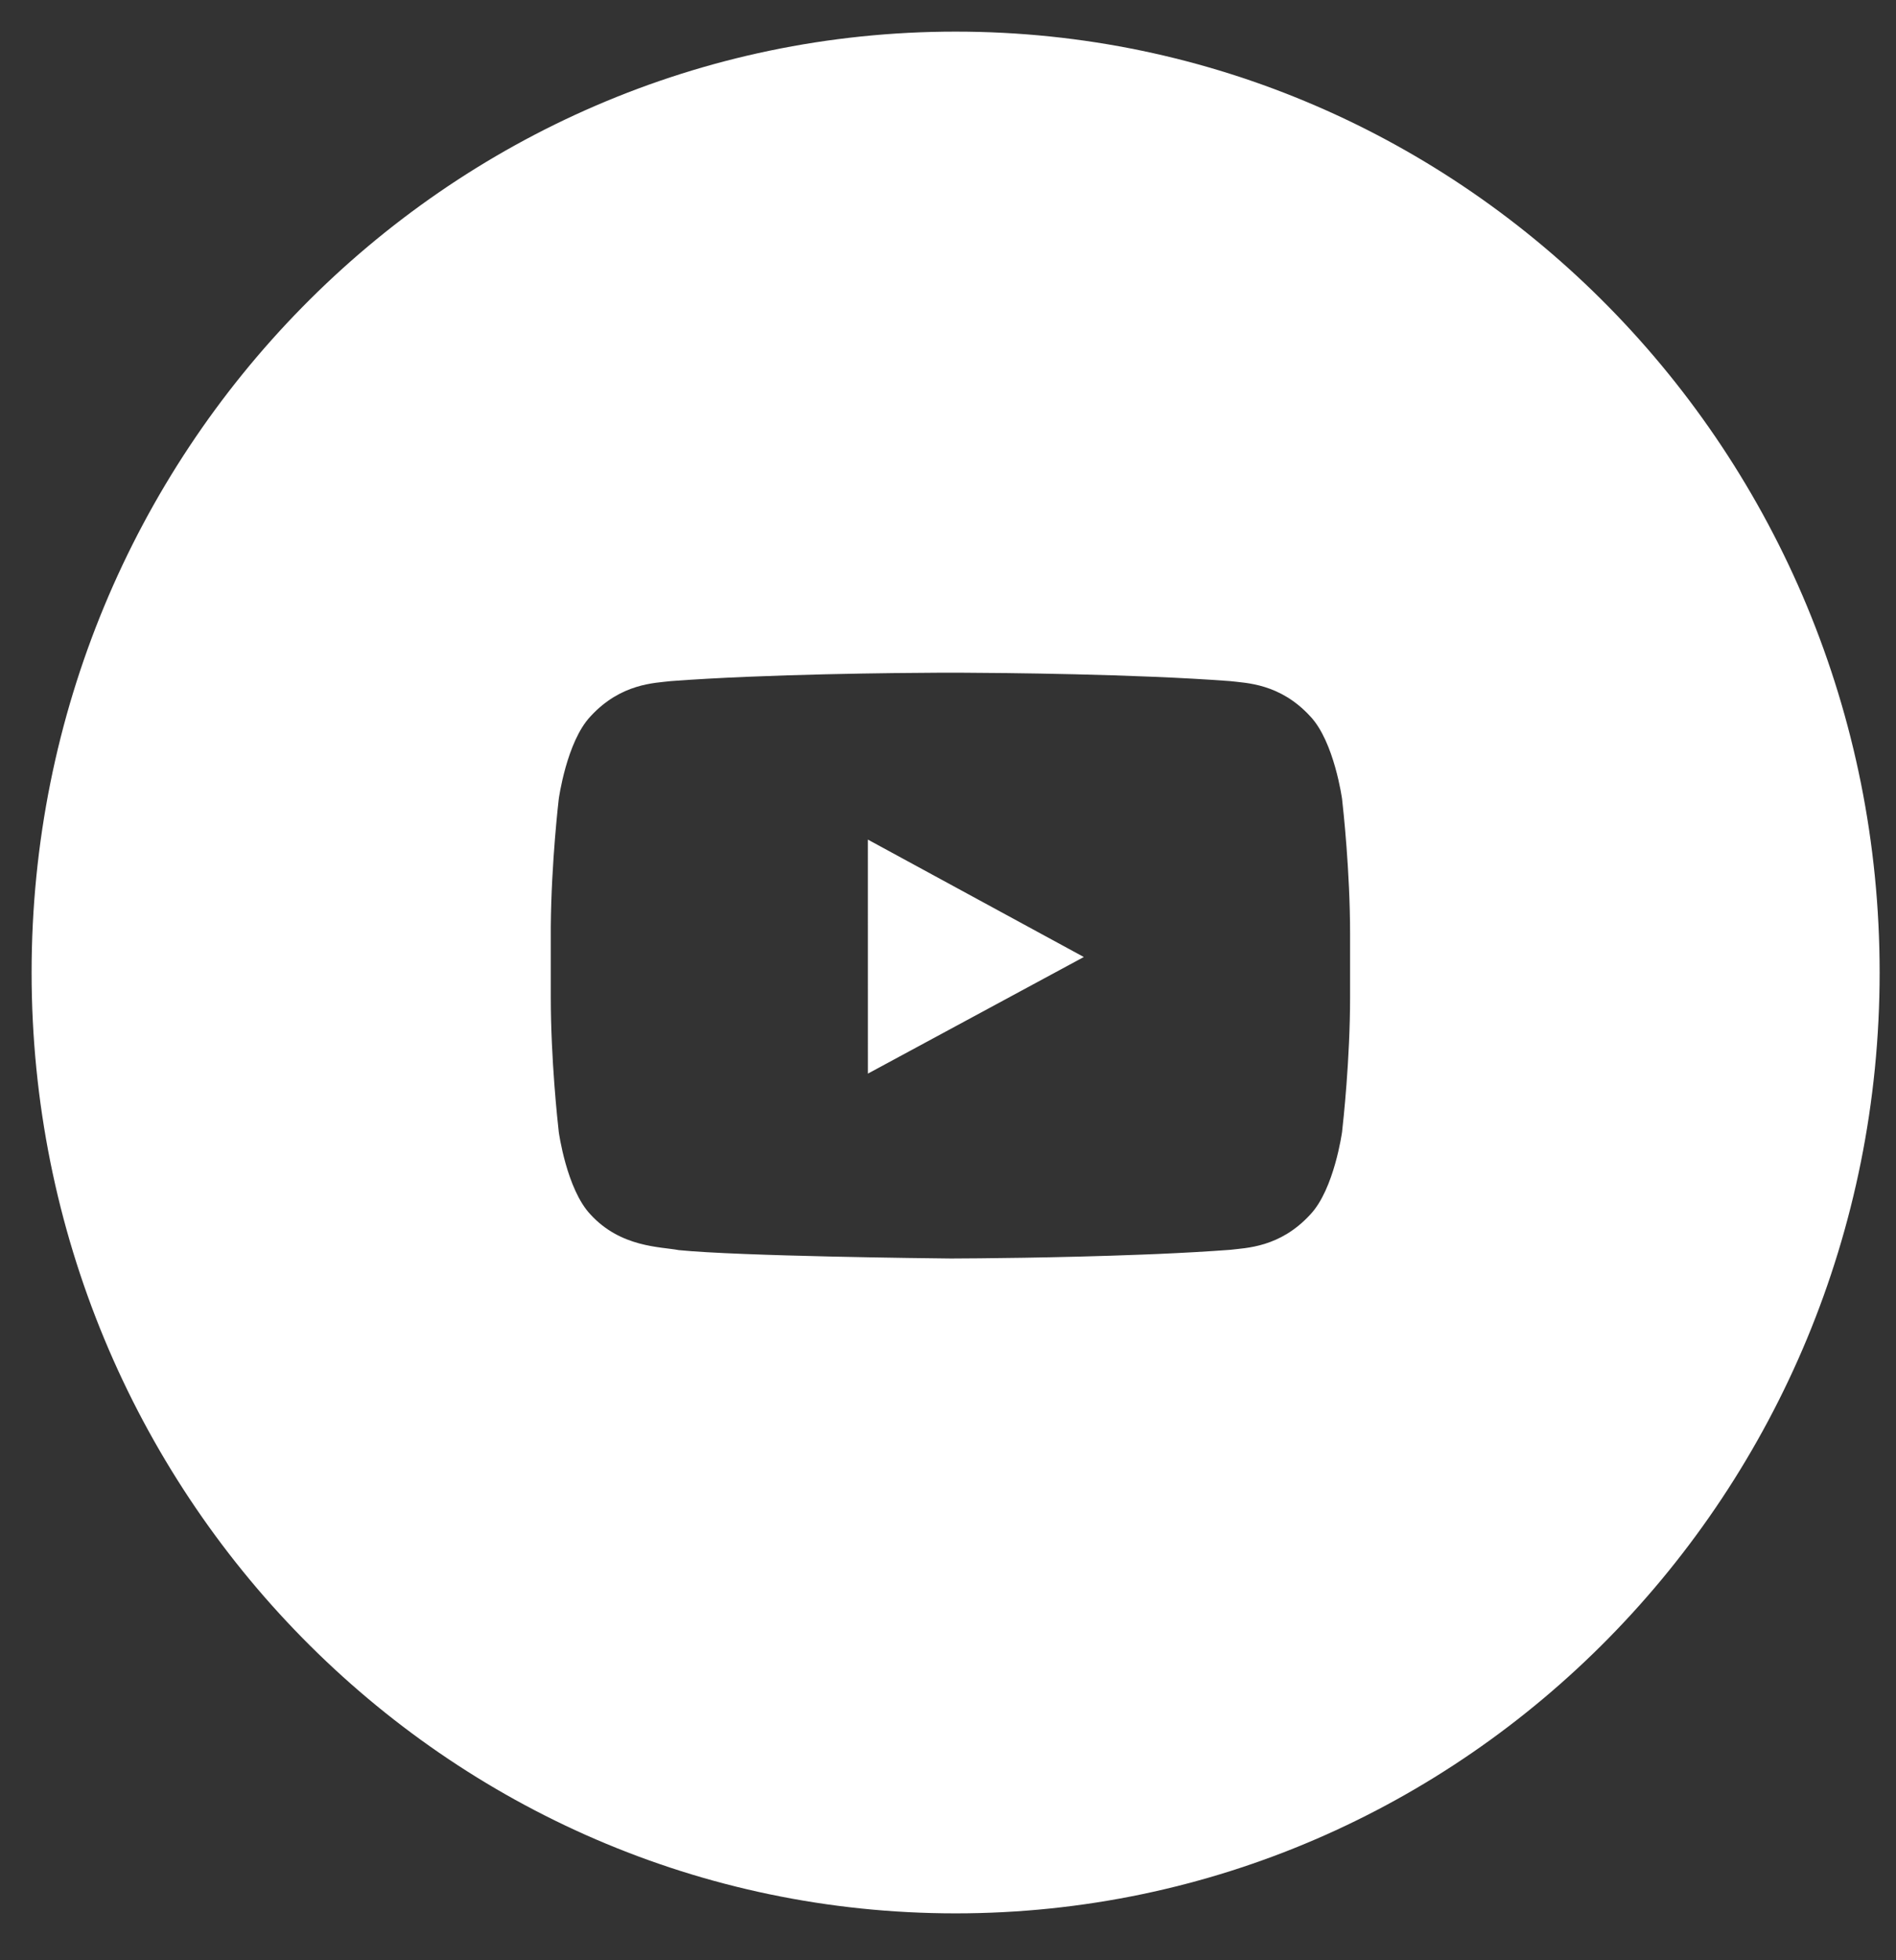 <?xml version="1.0" encoding="UTF-8"?>
<svg width="60px" height="62px" viewBox="0 0 60 62" version="1.1" xmlns="http://www.w3.org/2000/svg" xmlns:xlink="http://www.w3.org/1999/xlink">
    <rect x="0" y="0" width="60" height="62" fill="#333333" stroke="none"/>
    <title>youtube</title>
    <g id="youtube" stroke="none" stroke-width="1" fill="none" fill-rule="evenodd">
        <g id="Youtube" transform="translate(1, 1)" fill="#FFFFFF">
            <path d="M29.241,0 C45.39,0 58.482,13.323 58.482,29.758 C58.482,46.194 45.39,59.517 29.241,59.517 C13.092,59.517 0,46.194 0,29.758 C0,13.323 13.092,0 29.241,0 Z M29.441,20.277 L28.712,20.277 C27.462,20.282 23.211,20.317 20.222,20.543 C19.727,20.604 18.65,20.609 17.687,21.658 C16.929,22.458 16.682,24.273 16.682,24.273 C16.682,24.273 16.447,26.255 16.43,28.308 L16.43,30.535 C16.43,32.515 16.648,34.494 16.679,34.767 L16.682,34.799 C16.682,34.799 16.929,36.614 17.687,37.413 C18.65,38.463 19.914,38.43 20.477,38.539 C22.408,38.733 28.488,38.799 29.037,38.804 L29.198,38.804 C29.79,38.802 32.465,38.786 35.121,38.682 L35.651,38.661 C36.444,38.626 37.223,38.583 37.931,38.53 C38.425,38.468 39.503,38.463 40.465,37.413 C41.223,36.614 41.471,34.799 41.471,34.799 L41.474,34.767 C41.505,34.494 41.724,32.515 41.724,30.535 L41.724,28.536 C41.724,26.557 41.505,24.577 41.474,24.305 L41.471,24.273 C41.471,24.273 41.223,22.458 40.465,21.658 C39.503,20.609 38.425,20.604 37.931,20.543 C34.942,20.317 30.691,20.282 29.441,20.277 Z M26.464,25.555 L33.298,29.269 L26.465,32.957 L26.464,25.555 Z" id="Combined-Shape"></path>
        </g>
    </g>
</svg>